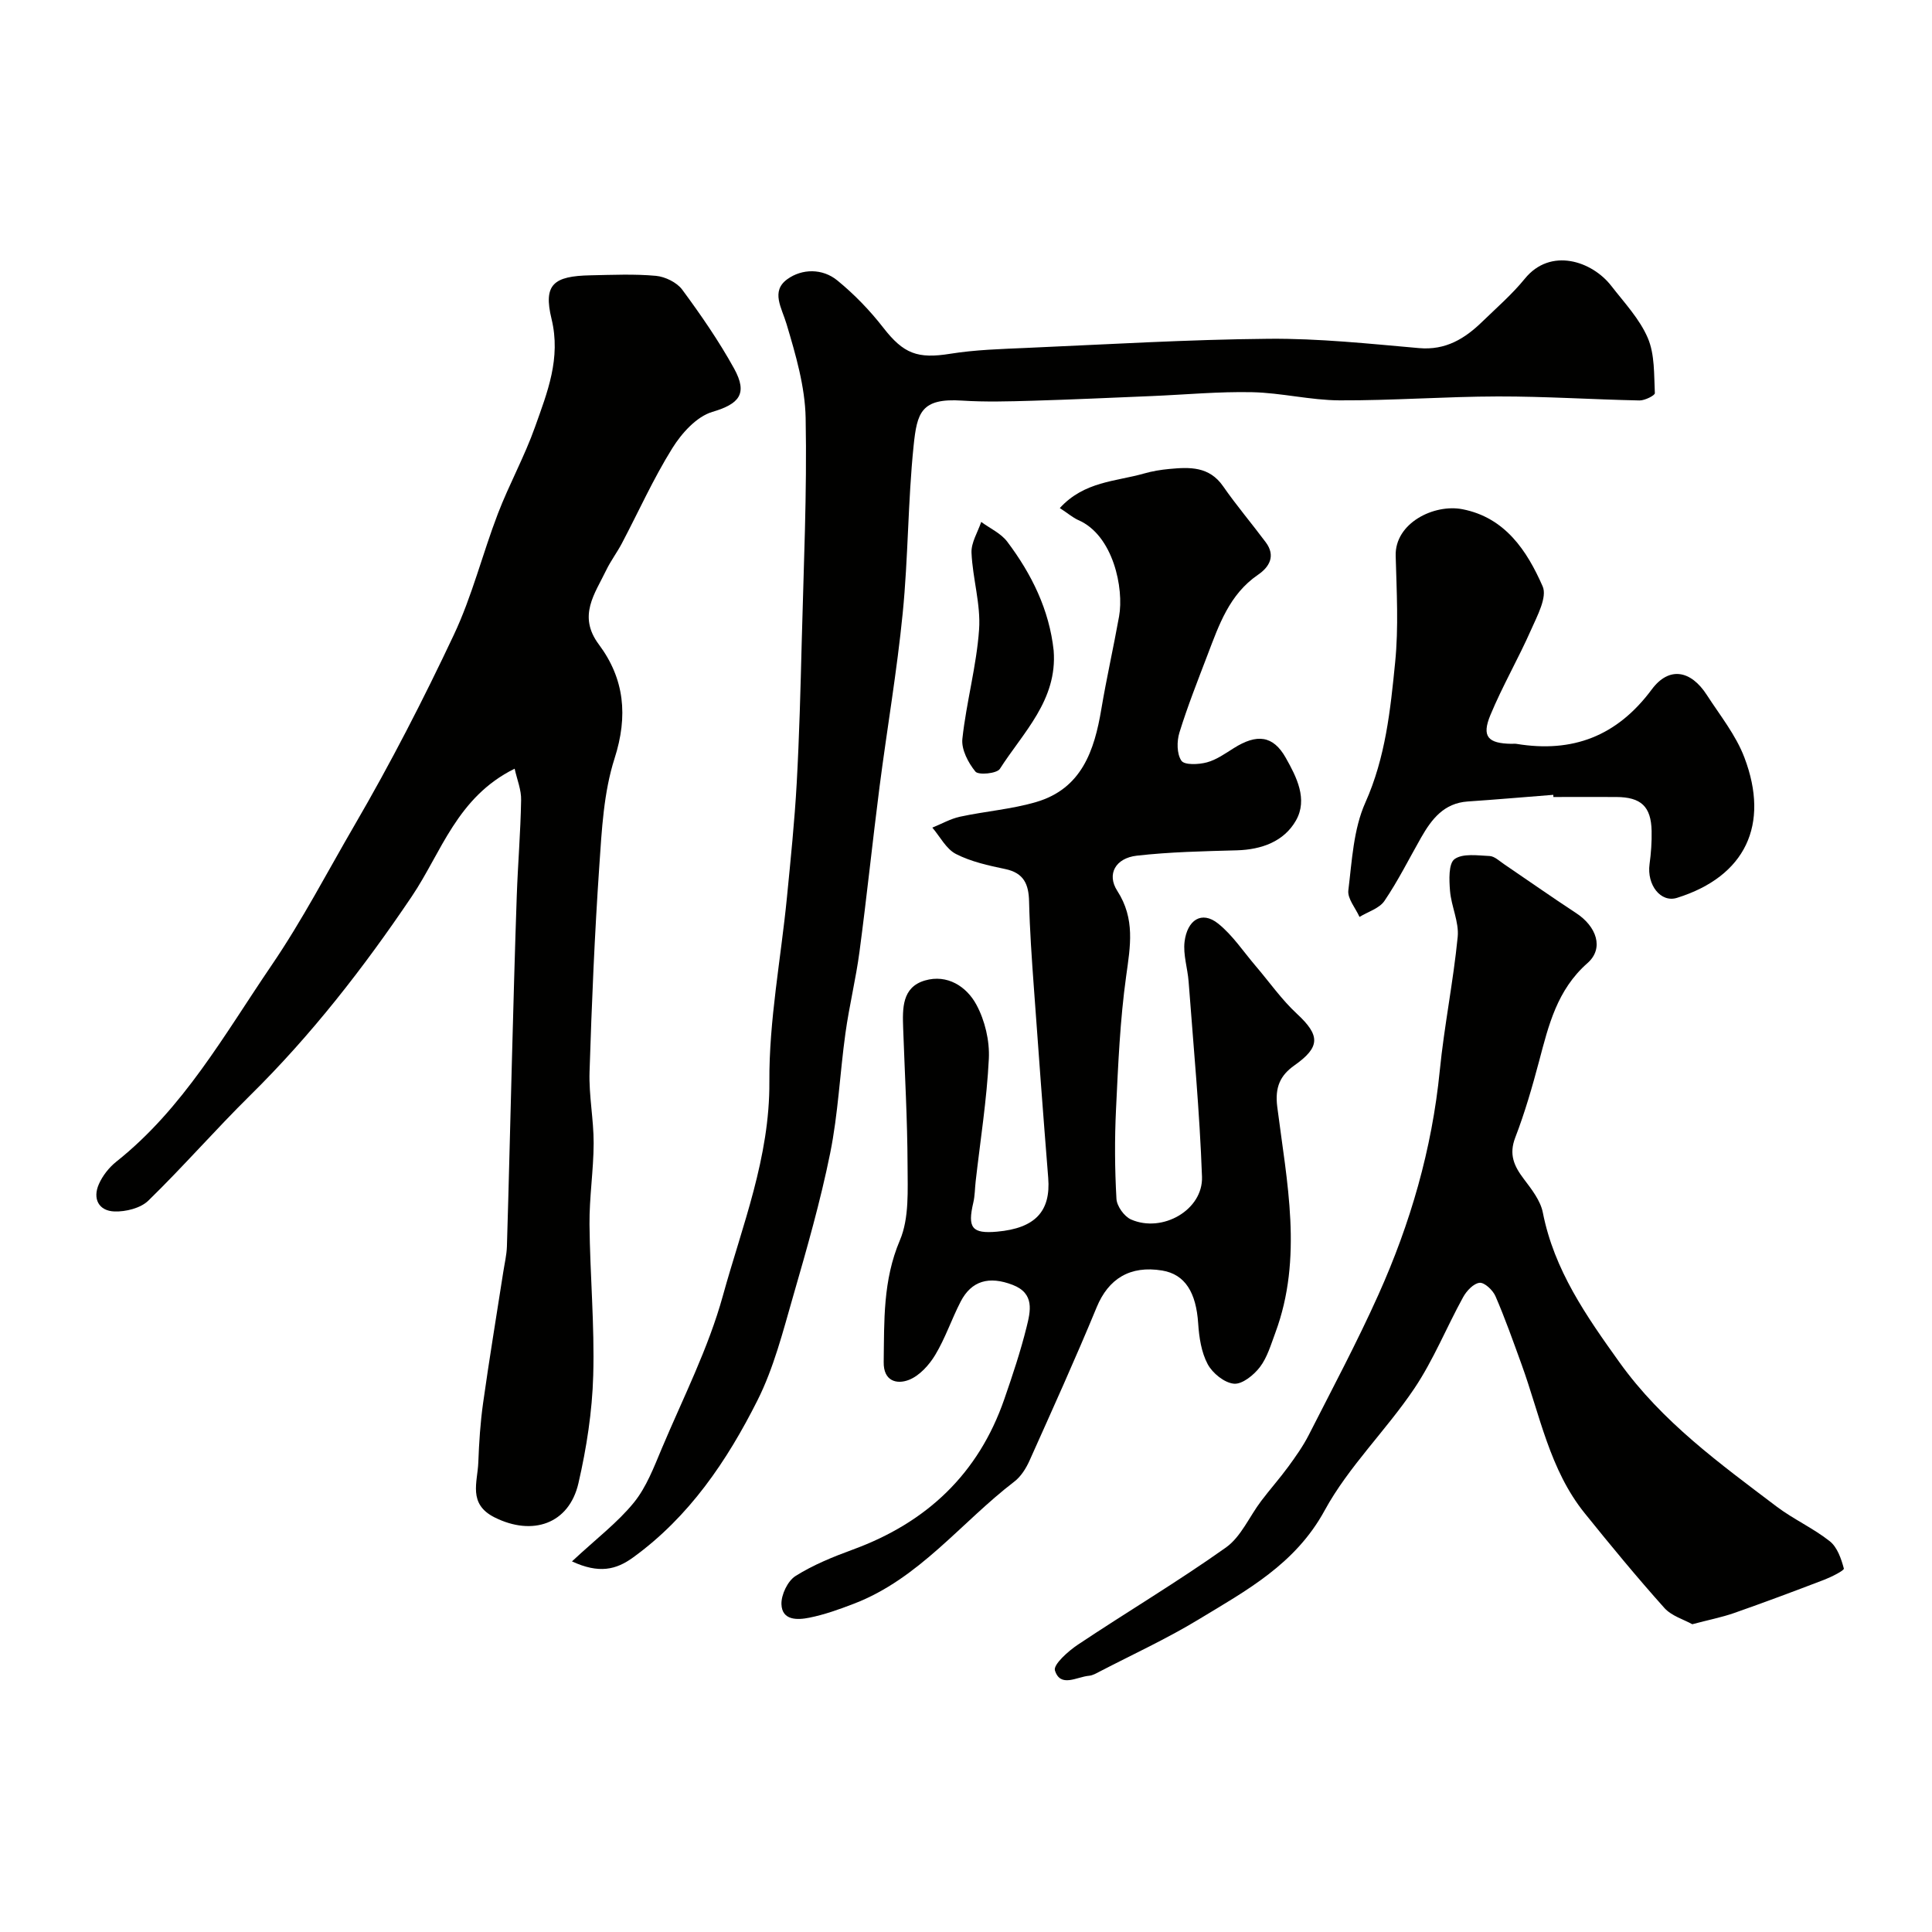 <svg enable-background="new 0 0 400 400" viewBox="0 0 400 400" xmlns="http://www.w3.org/2000/svg"><g fill="#010100"><path d="m219.42 105.19c5.07-5.55 11.61-5.49 17.42-7.15 1.71-.49 3.51-.79 5.29-.95 4.17-.39 8.22-.56 11.09 3.57 2.77 3.99 5.93 7.71 8.84 11.61 2.1 2.82.76 5.12-1.63 6.75-5.91 4.05-8.06 10.38-10.43 16.59-2.03 5.32-4.13 10.62-5.81 16.05-.56 1.81-.56 4.43.41 5.84.64.93 3.58.8 5.27.34 1.98-.53 3.79-1.83 5.58-2.95 4.76-3 8.13-2.65 10.75 2 2.23 3.95 4.62 8.59 2.11 12.99-2.48 4.34-7.09 6.02-12.22 6.17-6.92.19-13.88.33-20.74 1.11-4.37.5-6.27 3.81-4.03 7.28 3.74 5.8 2.7 11.46 1.84 17.65-1.27 9.11-1.66 18.36-2.1 27.57-.3 6.17-.26 12.38.09 18.55.08 1.51 1.61 3.65 3.02 4.27 6.49 2.85 14.94-1.98 14.69-8.85-.48-13.48-1.76-26.94-2.77-40.4-.21-2.76-1.16-5.58-.84-8.25.55-4.47 3.52-6.52 6.97-3.75 3.01 2.42 5.23 5.82 7.78 8.8 2.82 3.3 5.34 6.92 8.5 9.85 4.85 4.49 4.89 6.89-.51 10.7-2.93 2.07-4.06 4.5-3.55 8.56 1.98 15.58 5.37 31.27-.4 46.81-.91 2.44-1.66 5.08-3.19 7.09-1.26 1.65-3.66 3.6-5.38 3.44-1.97-.18-4.43-2.17-5.43-4.04-1.32-2.47-1.78-5.56-1.97-8.43-.42-6.39-2.69-10.17-7.45-10.96-6.66-1.1-11.13 1.7-13.56 7.59-4.41 10.69-9.19 21.23-13.92 31.79-.72 1.6-1.78 3.29-3.15 4.33-11.04 8.46-19.68 20.08-33.19 25.27-3.02 1.16-6.1 2.27-9.26 2.9-2.38.48-5.64.63-5.75-2.8-.06-1.96 1.29-4.81 2.91-5.83 3.66-2.31 7.79-3.98 11.88-5.48 15.27-5.59 26.01-15.68 31.36-31.17 1.7-4.91 3.35-9.85 4.6-14.88.81-3.28 1.73-6.98-2.88-8.75-4.88-1.88-8.53-.87-10.77 3.47-1.87 3.62-3.17 7.56-5.26 11.03-1.26 2.1-3.27 4.32-5.45 5.17-2.48.97-5.28.29-5.22-3.68.12-8.54-.18-16.92 3.35-25.22 1.96-4.61 1.6-10.37 1.59-15.61-.03-9.44-.58-18.87-.91-28.3-.14-4.06-.28-8.48 4.5-9.88 4.62-1.35 8.62 1.23 10.66 5.01 1.77 3.27 2.76 7.46 2.58 11.18-.42 8.49-1.77 16.93-2.73 25.4-.17 1.47-.15 2.98-.49 4.41-1.22 5.21-.3 6.47 4.94 6 7.86-.71 11.13-4.19 10.57-11.15-1.05-13.13-2.03-26.26-2.97-39.4-.43-5.93-.85-11.86-.99-17.8-.08-3.57-1.07-5.91-4.92-6.72-3.49-.73-7.09-1.52-10.22-3.12-2.03-1.04-3.29-3.59-4.89-5.46 1.91-.77 3.75-1.83 5.73-2.26 5.23-1.13 10.66-1.54 15.77-3.04 9.4-2.76 12.05-10.62 13.49-19.24 1.08-6.42 2.52-12.77 3.67-19.18 1.05-5.79-1.2-16.86-8.48-19.97-1.15-.53-2.15-1.41-3.79-2.47z"/><path d="m106.55 159.15c-11.95 5.89-15.17 17.37-21.31 26.47-9.94 14.74-20.76 28.65-33.43 41.15-7.2 7.1-13.86 14.76-21.1 21.81-1.6 1.56-4.67 2.32-7.01 2.24-3.25-.11-4.58-2.63-3.22-5.68.77-1.74 2.1-3.43 3.59-4.62 13.91-11.06 22.33-26.23 32.12-40.61 6.42-9.42 11.58-19.39 17.24-29.11 7.44-12.78 14.23-25.99 20.54-39.38 3.78-8.01 5.93-16.78 9.12-25.09 2.33-6.07 5.52-11.83 7.69-17.96 2.54-7.15 5.39-14.17 3.41-22.34-1.73-7.13.37-8.88 8.08-9.03 4.52-.09 9.06-.3 13.54.11 1.91.18 4.31 1.35 5.43 2.85 3.86 5.23 7.59 10.63 10.73 16.31 2.96 5.35.98 7.38-4.49 9.01-3.26.97-6.35 4.41-8.28 7.51-3.93 6.3-6.99 13.14-10.46 19.73-.99 1.87-2.29 3.59-3.21 5.49-2.36 4.91-5.97 9.49-1.55 15.41 5.31 7.11 6.08 14.8 3.26 23.6-2.26 7.05-2.65 14.8-3.16 22.28-.97 14.18-1.57 28.39-2.02 42.59-.16 4.92.86 9.87.85 14.8-.02 5.6-.91 11.2-.86 16.8.1 10.44 1.07 20.88.77 31.3-.21 7.46-1.38 15-3.06 22.29-1.95 8.46-9.53 11-17.36 7.08-5.57-2.79-3.52-7.29-3.37-11.4.15-4.1.42-8.22.99-12.28 1.27-9.05 2.77-18.06 4.17-27.09.27-1.77.7-3.53.76-5.31.39-12.76.68-25.53 1.03-38.3.31-11.43.61-22.87 1.01-34.3.23-6.6.79-13.2.9-19.8.07-2.11-.84-4.27-1.34-6.53z"/><path d="m118.42 323.27c5.06-4.72 9.44-8.03 12.81-12.17 2.6-3.2 4.16-7.34 5.79-11.22 4.41-10.46 9.64-20.73 12.64-31.6 4.01-14.52 9.73-28.63 9.63-44.32-.08-12.72 2.39-25.46 3.64-38.2.77-7.86 1.58-15.72 2.02-23.6.54-9.75.79-19.53 1.04-29.3.39-15.43 1.11-30.87.81-46.29-.12-6.53-2.06-13.13-3.95-19.47-1-3.38-3.32-6.79.16-9.3 3.04-2.2 7.28-2.26 10.36.27 3.5 2.86 6.73 6.2 9.51 9.78 4.18 5.38 7.07 6.49 13.88 5.39 5.19-.83 10.5-.98 15.77-1.21 16.72-.73 33.43-1.74 50.16-1.89 10.36-.09 20.75 1.02 31.1 1.93 5.52.49 9.48-1.95 13.12-5.49 2.99-2.9 6.17-5.66 8.79-8.88 5.32-6.54 13.91-3.66 17.9 1.49 2.7 3.48 5.87 6.84 7.56 10.79 1.46 3.41 1.27 7.57 1.46 11.42.02.47-2.08 1.53-3.18 1.51-9.77-.2-19.53-.85-29.3-.83-10.93.02-21.87.86-32.8.81-6.03-.03-12.05-1.56-18.09-1.69-6.92-.15-13.85.51-20.77.8-8.27.34-16.53.73-24.8.97-4.83.14-9.68.28-14.49-.03-8.48-.55-9.33 2.46-10.04 9.39-1.18 11.48-1.11 23.09-2.25 34.58-1.19 12.04-3.25 23.99-4.8 35.99-1.46 11.37-2.64 22.77-4.15 34.13-.75 5.66-2.13 11.23-2.91 16.88-1.15 8.27-1.51 16.68-3.16 24.84-2.02 9.98-4.84 19.82-7.67 29.62-2.11 7.31-4.01 14.86-7.4 21.59-6.29 12.5-14.11 24.07-25.73 32.49-3.52 2.56-7.06 3.41-12.66.82z"/><path d="m350.37 336.28c-1.72-.97-4.29-1.7-5.79-3.38-5.69-6.36-11.13-12.96-16.49-19.61-7.27-9.02-9.26-20.33-13.08-30.84-1.72-4.73-3.39-9.48-5.39-14.09-.54-1.24-2.26-2.87-3.29-2.77-1.24.12-2.7 1.68-3.41 2.98-3.45 6.27-6.15 13.03-10.12 18.93-5.83 8.66-13.6 16.15-18.55 25.23-6.08 11.15-16.22 16.57-26.14 22.59-6.56 3.98-13.58 7.2-20.4 10.74-.71.37-1.47.82-2.24.89-2.52.21-5.92 2.54-7.06-1.11-.37-1.2 2.75-4 4.77-5.34 10.16-6.78 20.69-13.04 30.64-20.11 3.12-2.22 4.84-6.39 7.28-9.61 1.82-2.41 3.84-4.68 5.62-7.11 1.53-2.1 3.06-4.25 4.24-6.56 4.9-9.63 9.99-19.18 14.41-29.02 6.64-14.78 11.11-30.19 12.72-46.43.92-9.26 2.8-18.42 3.71-27.69.3-3.09-1.33-6.32-1.59-9.53-.18-2.24-.33-5.65.94-6.57 1.7-1.23 4.79-.75 7.26-.64 1.01.05 2.01 1.02 2.95 1.66 4.99 3.38 9.91 6.85 14.95 10.15 4.24 2.77 5.84 7.3 2.36 10.36-6.29 5.54-8.04 12.83-10.01 20.28-1.42 5.34-2.96 10.68-4.94 15.83-1.35 3.5-.26 5.9 1.76 8.57 1.61 2.13 3.46 4.48 3.95 6.98 2.35 11.92 8.97 21.37 15.88 31.02 8.84 12.33 20.75 20.92 32.51 29.83 3.49 2.64 7.6 4.48 11.02 7.19 1.55 1.23 2.37 3.62 2.91 5.65.11.39-2.54 1.73-4.04 2.31-6.21 2.38-12.44 4.71-18.71 6.91-2.6.9-5.33 1.43-8.63 2.31z"/><path d="m321.6 164.56c-5.91.46-11.81.98-17.73 1.38-4.93.34-7.47 3.66-9.65 7.48-2.5 4.39-4.76 8.94-7.59 13.11-1.05 1.55-3.4 2.23-5.16 3.31-.82-1.84-2.52-3.79-2.31-5.5.75-6.13 1.06-12.67 3.52-18.17 4.19-9.38 5.19-19.2 6.17-29.04.73-7.28.31-14.7.11-22.05-.19-6.79 7.94-10.8 13.83-9.65 8.83 1.72 13.37 8.6 16.6 15.97.98 2.23-1.12 6.11-2.39 8.98-2.63 5.96-5.92 11.63-8.42 17.64-1.86 4.48-.54 5.91 4.39 5.98.33 0 .67-.05 1 .01 11.61 1.91 20.81-1.58 28-11.26 3.58-4.83 8.09-4.01 11.4 1.12 2.74 4.24 6.03 8.32 7.79 12.97 5.28 13.89.22 24.62-13.95 29.05-3.39 1.06-6.27-2.7-5.69-6.96.31-2.28.48-4.6.43-6.9-.11-5.07-2.2-7-7.34-7.02-4.33-.02-8.67 0-13 0 .01-.16 0-.3-.01-.45z"/><path d="m218.15 134.69c.8 10.28-6.31 16.93-11.14 24.5-.62.97-4.43 1.33-5.06.56-1.5-1.83-2.94-4.59-2.7-6.79.82-7.59 2.93-15.06 3.46-22.65.36-5.22-1.34-10.56-1.57-15.87-.09-2.09 1.29-4.25 2.01-6.38 1.82 1.34 4.08 2.35 5.39 4.09 5.05 6.7 8.7 14.1 9.61 22.54z"/></g></svg>